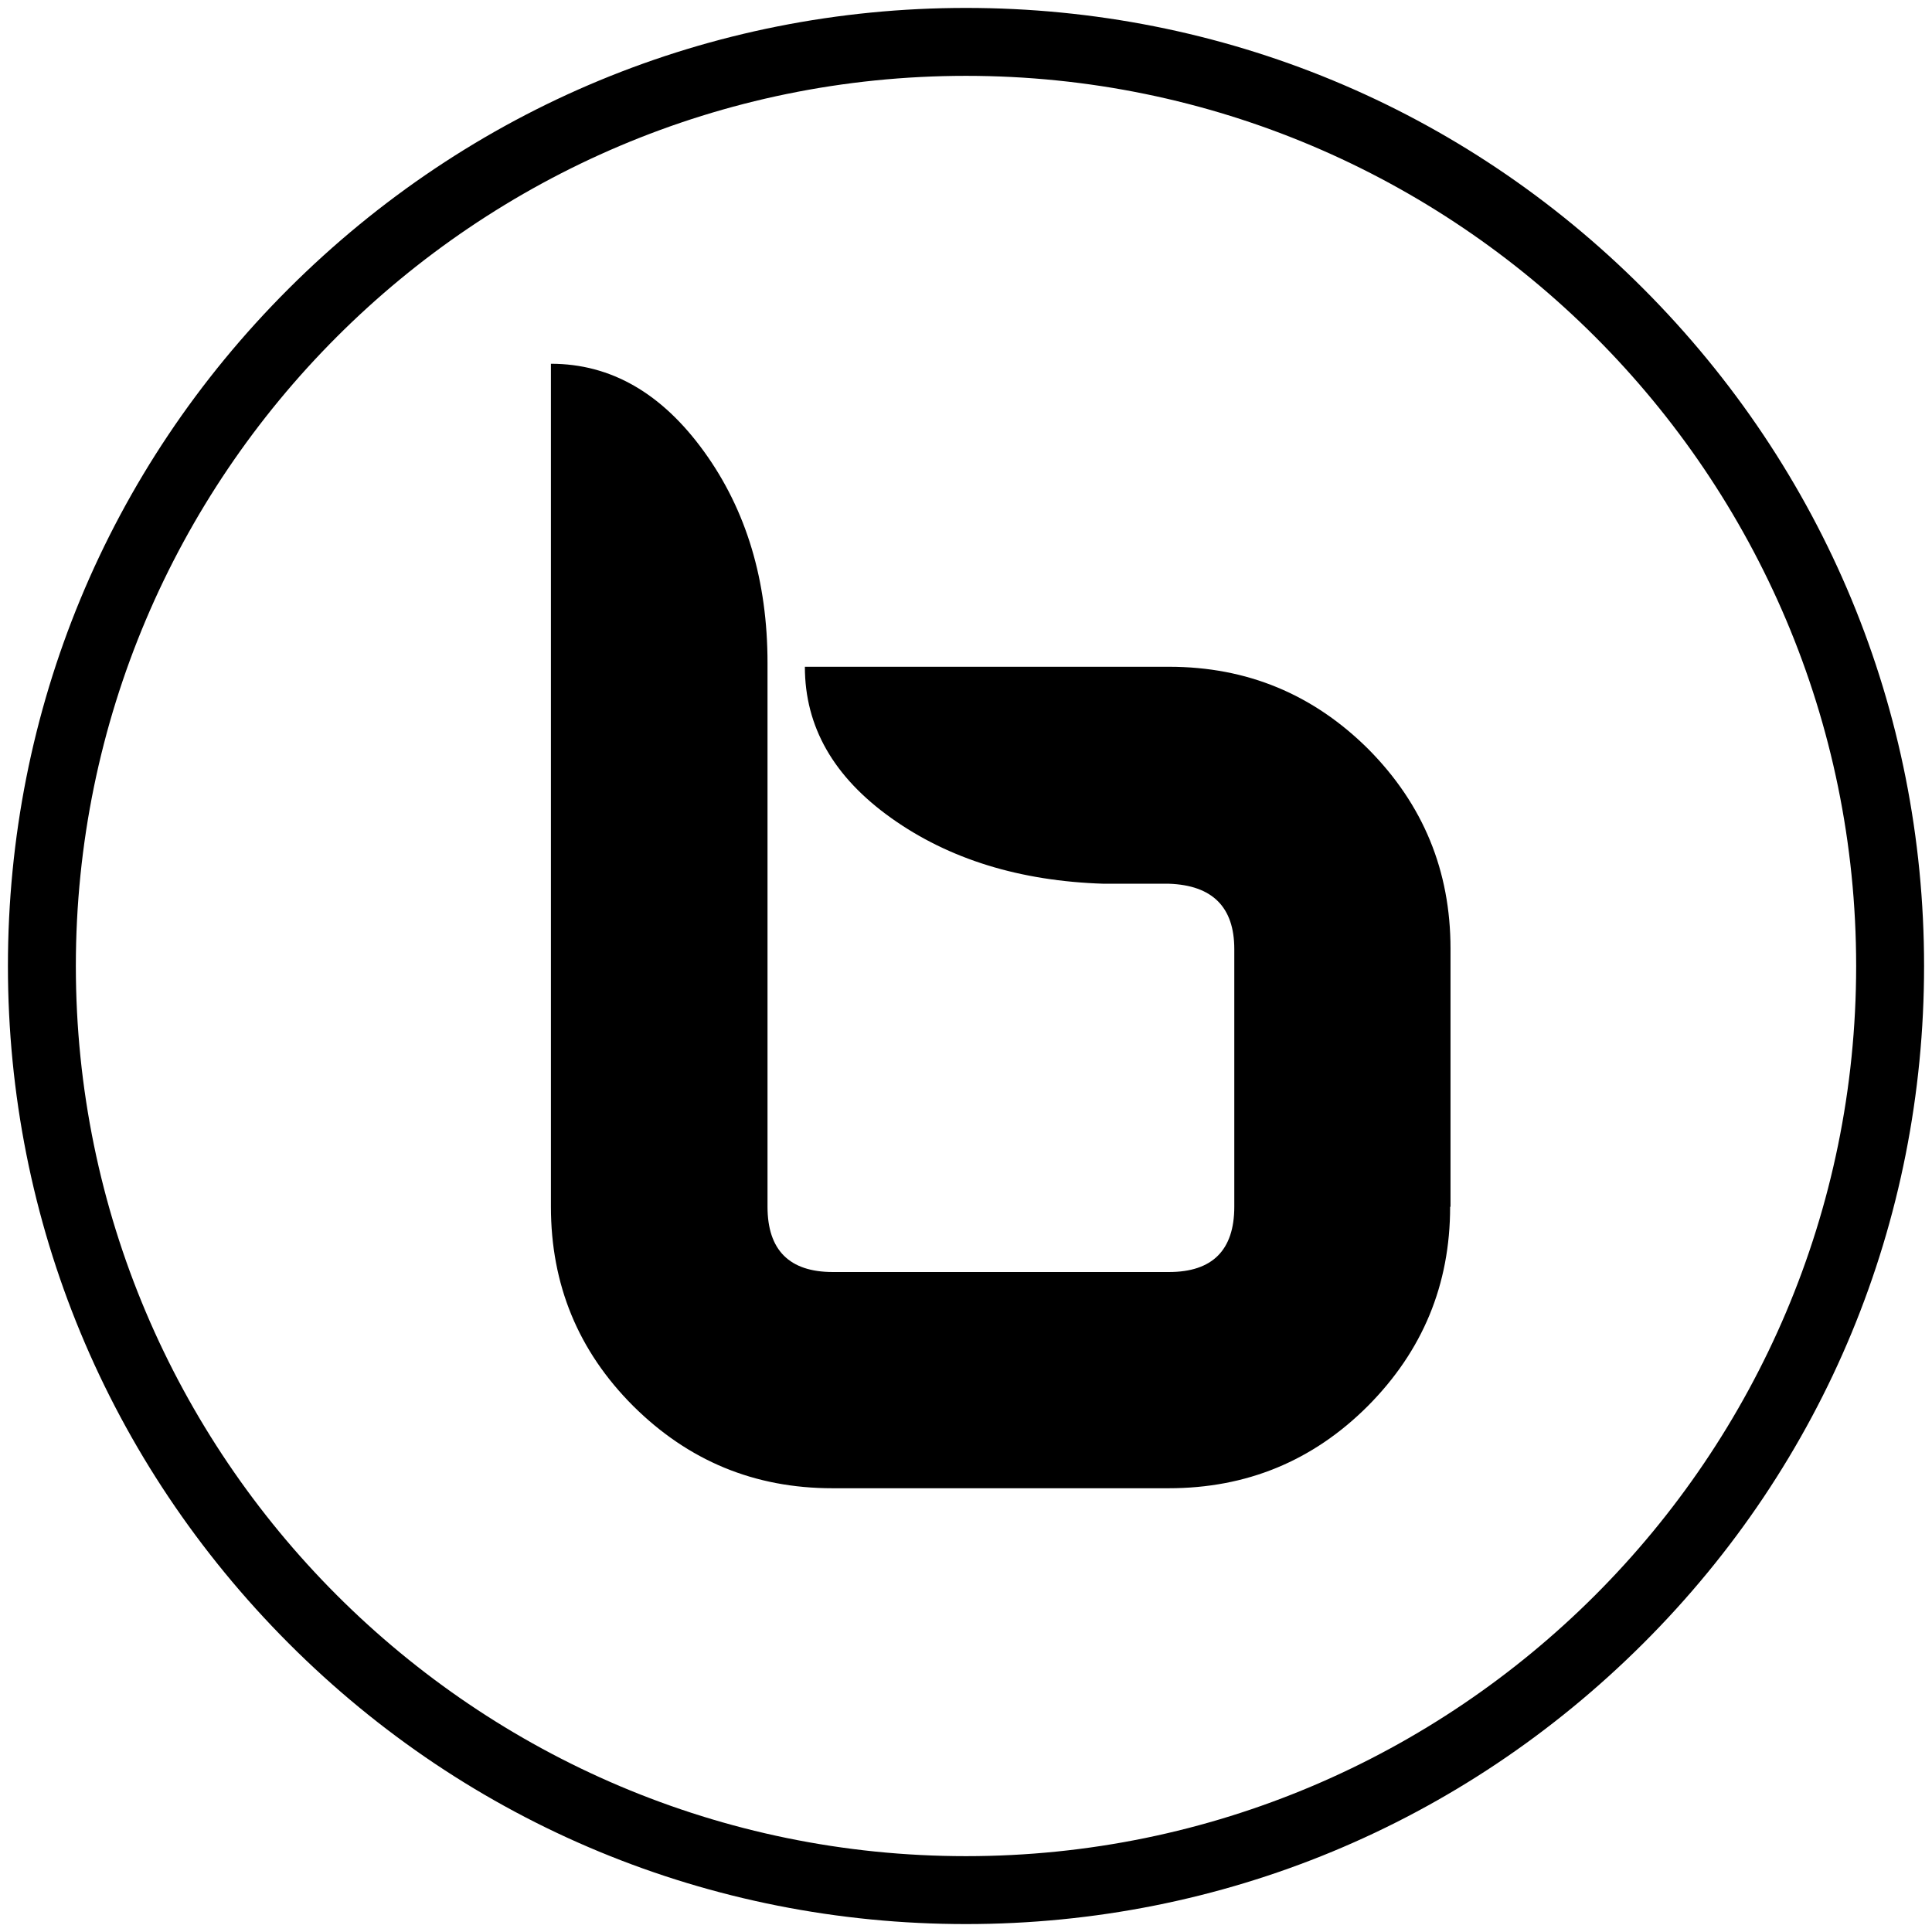 <?xml version="1.0" encoding="utf-8"?>
<!-- Generator: Adobe Illustrator 28.2.0, SVG Export Plug-In . SVG Version: 6.00 Build 0)  -->
<svg version="1.1" id="Layer_1" xmlns="http://www.w3.org/2000/svg" xmlns:xlink="http://www.w3.org/1999/xlink" x="0px" y="0px"
	 viewBox="0 0 512 512" style="enable-background:new 0 0 512 512;" xml:space="preserve">
<path d="M256,509.9c-67.8,0-131.6-26.4-179.5-74.4S2.1,323.8,2.1,256c0-67.8,26.4-131.6,74.4-179.5S188.2,2.1,256,2.1
	c67.8,0,131.6,26.4,179.5,74.4s74.4,111.7,74.4,179.5c0,67.8-26.4,131.6-74.4,179.5S323.8,509.9,256,509.9z M256,20.1
	C125.9,20.1,20.1,125.9,20.1,256c0,130.1,105.8,235.9,235.9,235.9c130.1,0,235.9-105.8,235.9-235.9C491.9,125.9,386.1,20.1,256,20.1
	z M384.3,319.8c0,20.7-7.3,38.2-21.8,52.8c-14.6,14.6-32.2,21.8-52.8,21.8h-89.1c-20.7,0-38.2-7.3-52.8-21.8
	C153.2,358,146,340.4,146,319.8V96.4c15.9,0,29.4,7.8,40.6,23.3s16.8,34.2,16.8,56v144.1c0,11.5,5.8,17.3,17.3,17.3h89.1
	c11.5,0,17.3-5.8,17.3-17.3v-68.3c0-11.1-5.8-16.9-17.3-17.3h-17.3c-22.2-0.7-41-6.5-56.3-17.4c-15.3-10.9-22.9-24.2-22.9-40.1h96.5
	c20.7,0,38.2,7.3,52.8,21.8c14.6,14.7,21.8,32.3,21.8,52.9V319.8z"/>
</svg>
